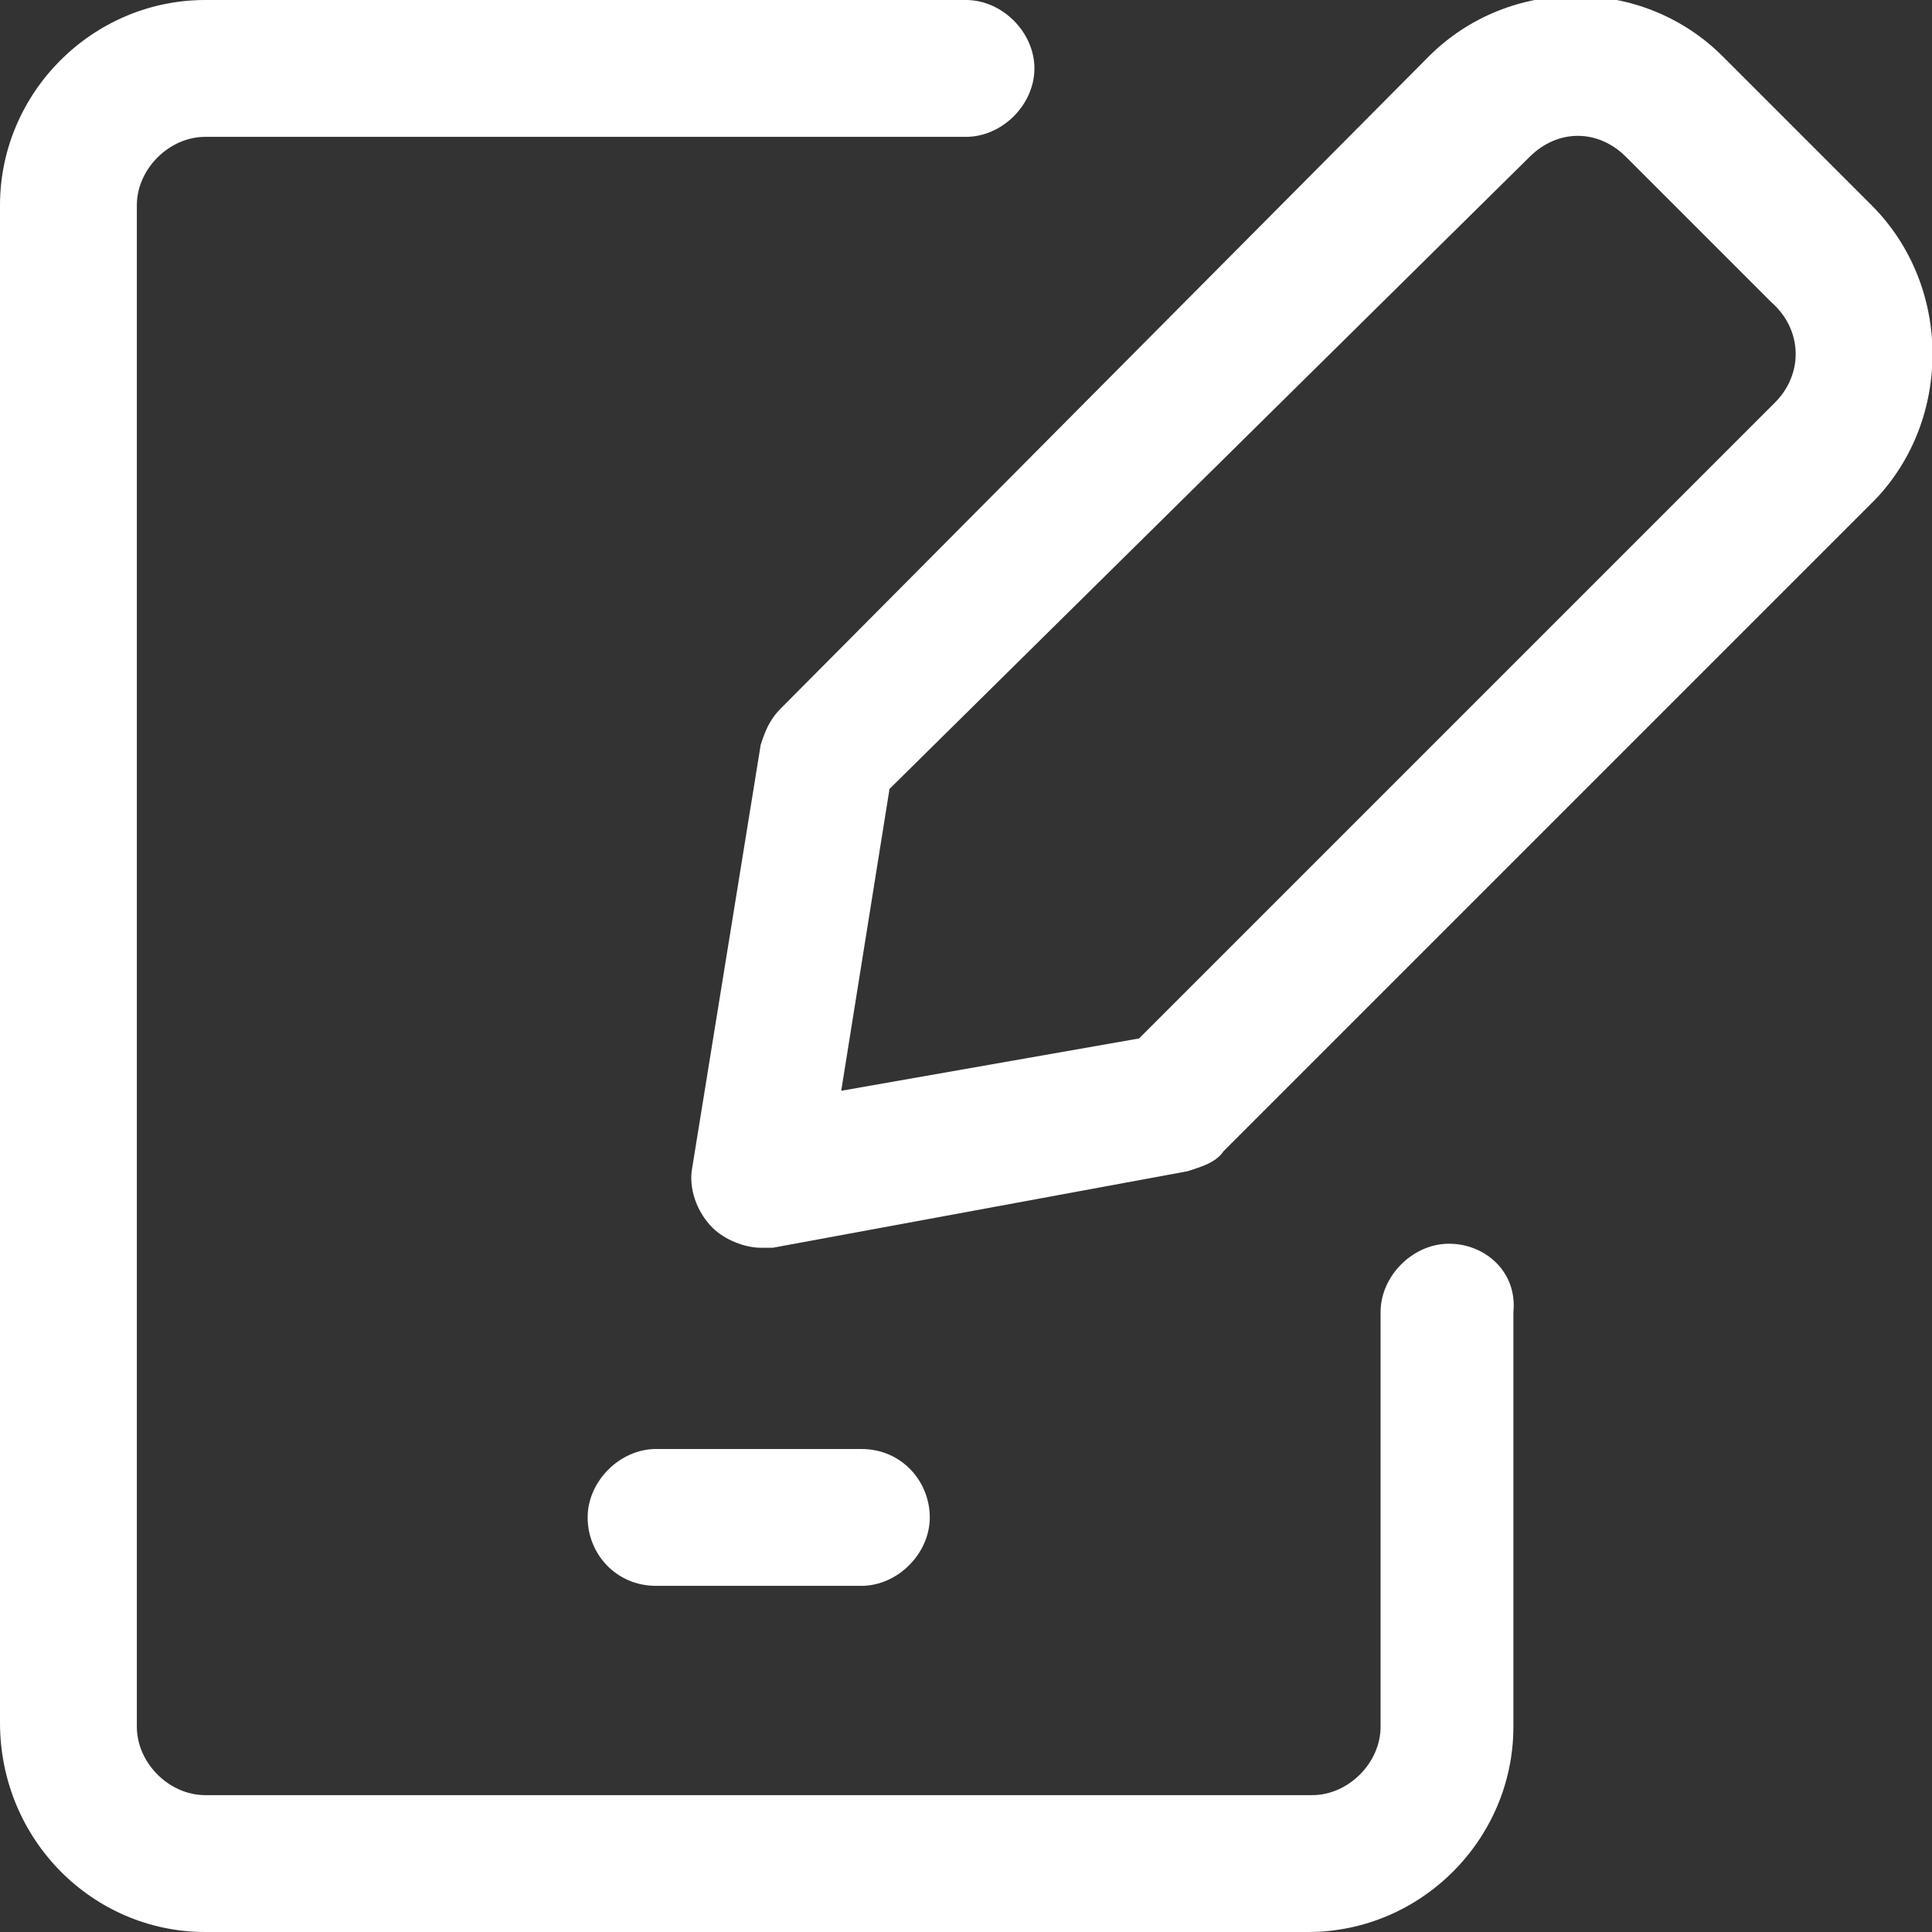 <?xml version="1.0" encoding="UTF-8"?>
<svg xmlns="http://www.w3.org/2000/svg" viewBox="0 0 48 48"><rect x="0" y="0" width="48" height="48" fill="#333333" stroke="none"/><g fill="#2870ed"><path d="M46.5 5.1l-3.6-3.6-.1-.1c-2-2-5.3-2-7.3 0L19.4 17.6c-.3.3-.4.6-.5.9L17.2 29c-.1.5.1 1.1.5 1.5.3.3.8.5 1.2.5h.3l10.3-1.9c.3-.1.7-.2.9-.5l16.2-16.2c1.9-2 1.9-5.3-.1-7.3zM44.1 10L28.3 25.8l-7.4 1.3 1.2-7.5L38 3.9c.7-.7 1.7-.7 2.4 0L44 7.5c.8.7.8 1.8.1 2.5z" style="fill: #ffffff;"/><path d="M36 30.9c-.9 0-1.7.8-1.7 1.7v10.3c0 .9-.8 1.7-1.7 1.7H5.1c-.9 0-1.7-.8-1.7-1.7V5.1c0-.9.8-1.7 1.7-1.7H24c.9 0 1.7-.8 1.7-1.7S24.9 0 24 0H5.1C2.3 0 0 2.3 0 5.1v37.7C0 45.7 2.3 48 5.1 48h27.4c2.8 0 5.1-2.3 5.1-5.1V32.6c.1-1-.7-1.7-1.6-1.7z" style="fill: #ffffff;"/><path d="M16.3 39.4h5.1c.9 0 1.7-.8 1.7-1.7s-.7-1.7-1.7-1.7h-5.1c-.9 0-1.7.8-1.7 1.7s.7 1.7 1.7 1.7z" style="fill: #ffffff;"/></g></svg>
